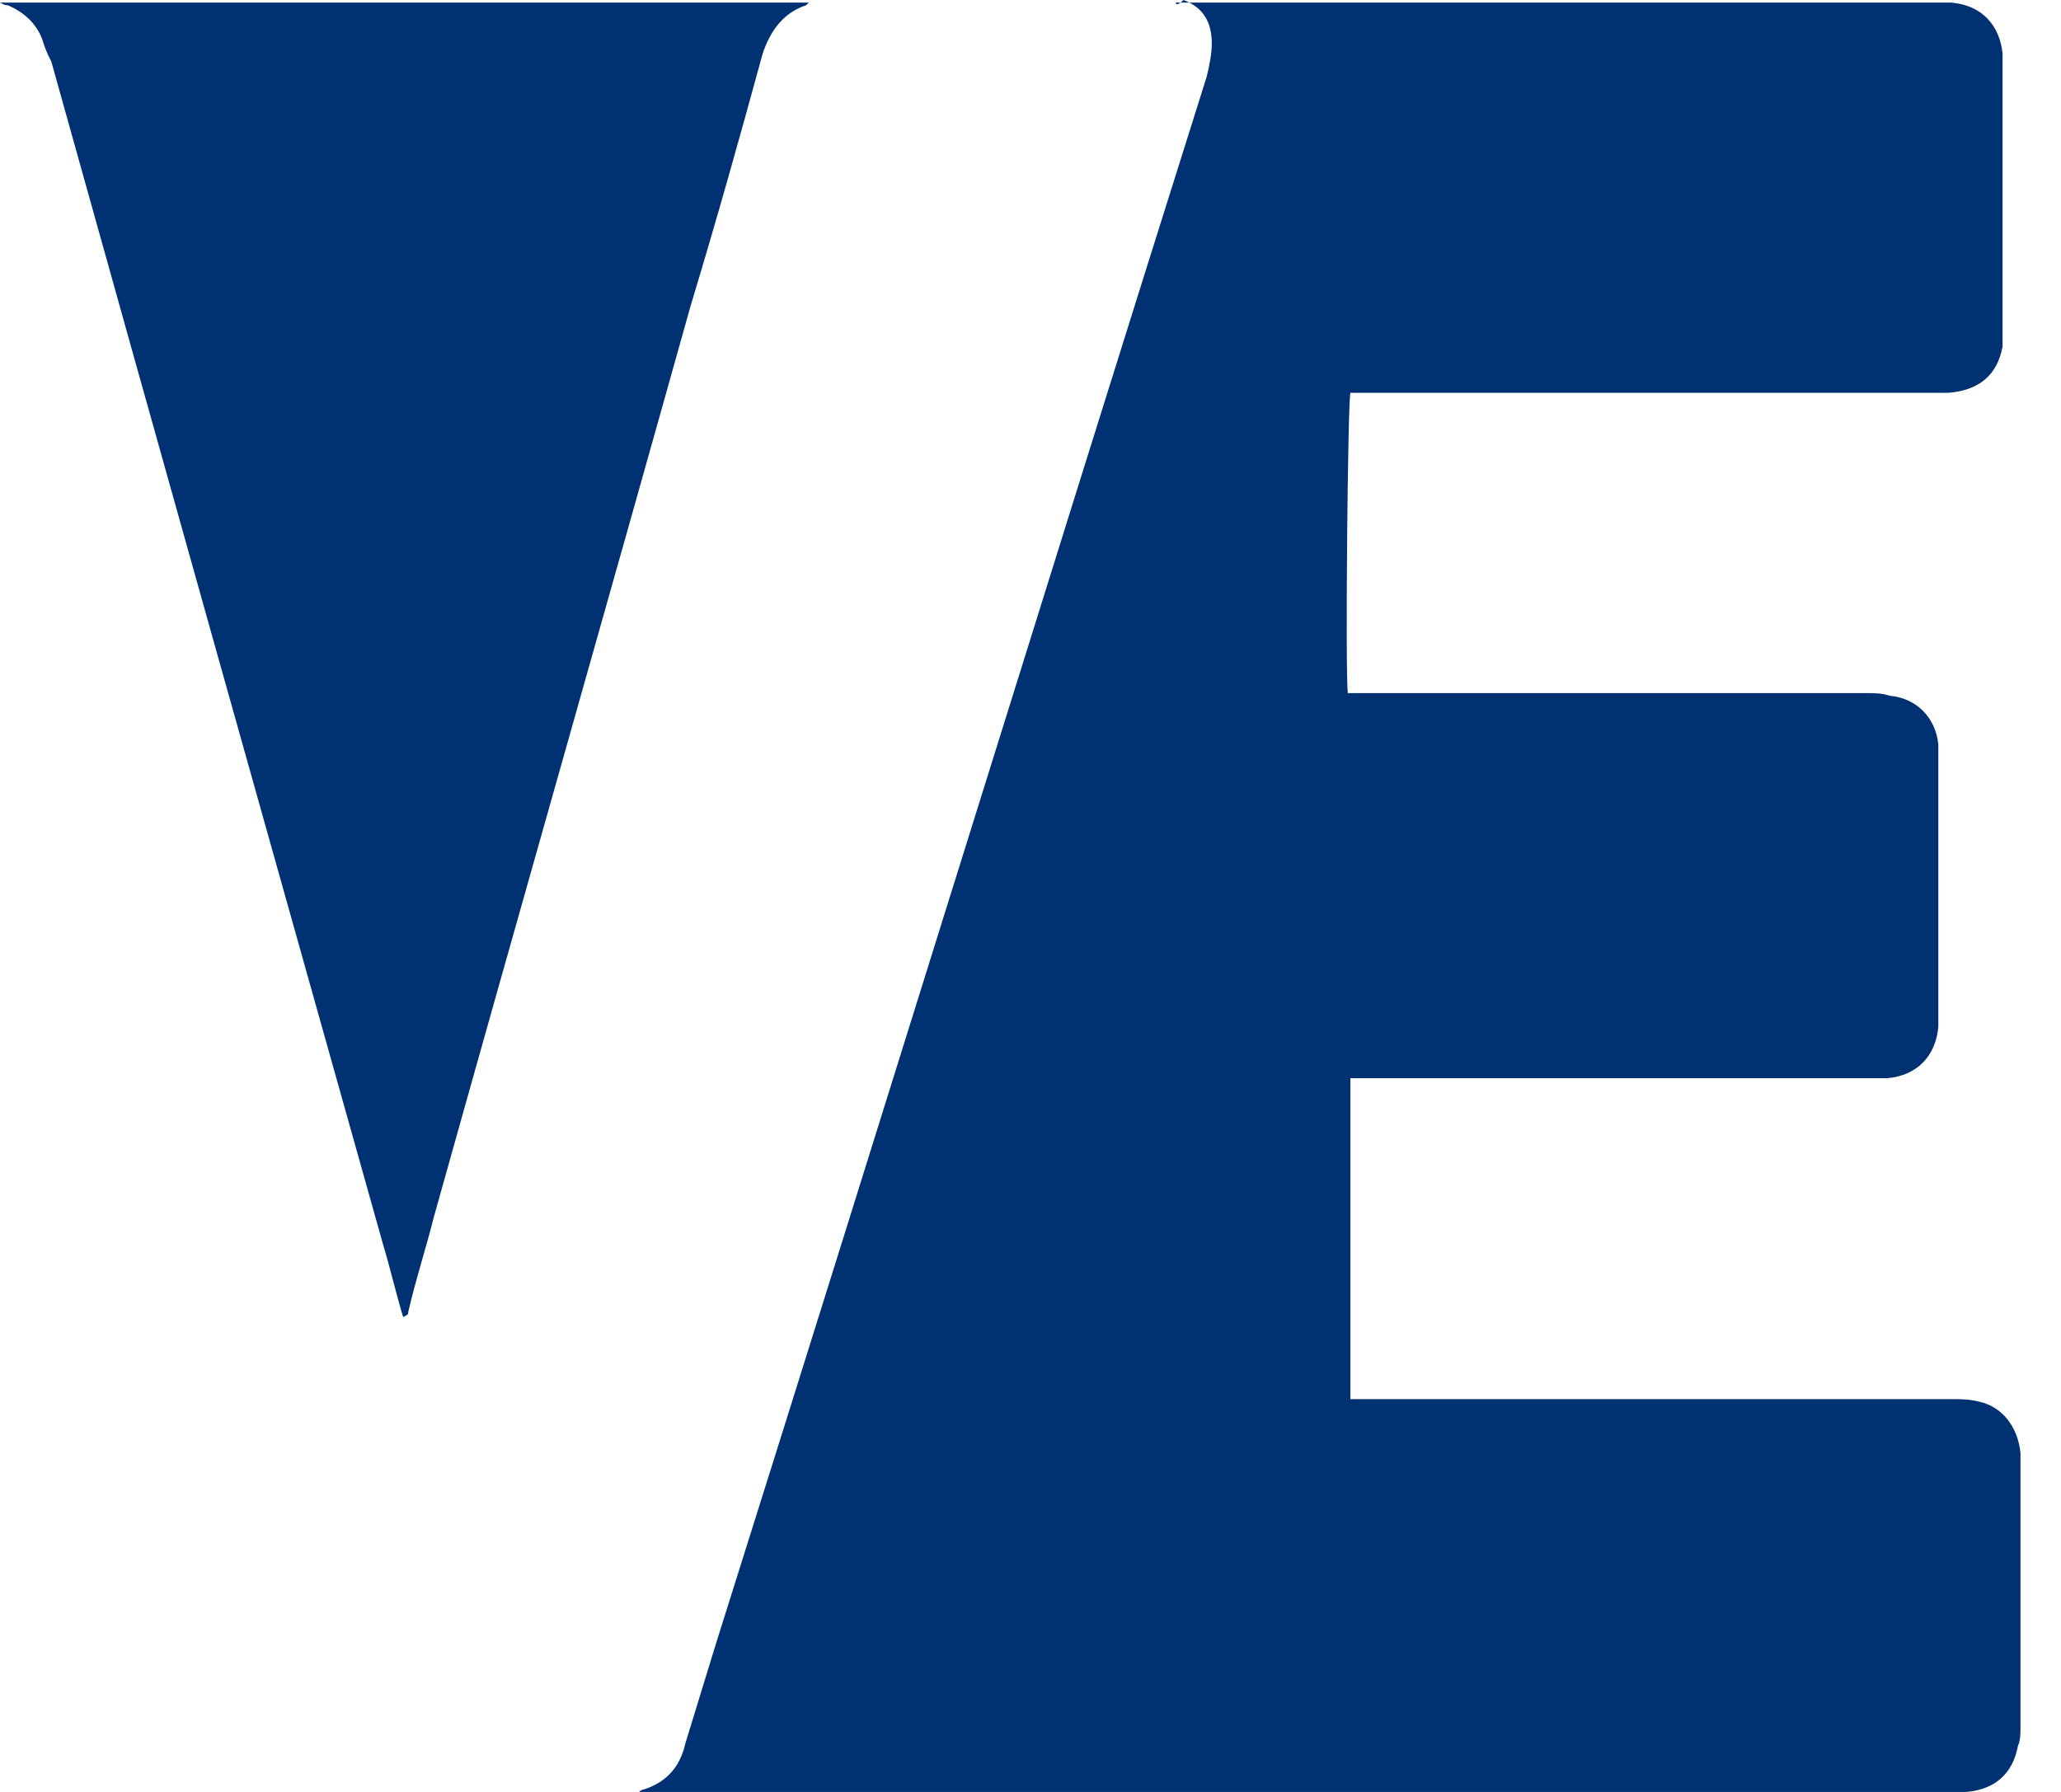 <svg xmlns="http://www.w3.org/2000/svg" width="23" height="20" viewBox="0 0 23 20" fill="none"><path d="M13.121 0.029C13.15 0.029 13.207 0.029 13.236 0.029C16.015 0.029 18.795 0.029 21.603 0.029C21.66 0.029 21.717 0.029 21.775 0.029C22.119 0.057 22.319 0.287 22.348 0.602C22.348 0.659 22.348 0.716 22.348 0.774C22.348 1.748 22.348 2.722 22.348 3.668C22.348 3.725 22.348 3.811 22.348 3.868C22.29 4.183 22.09 4.355 21.746 4.384C21.689 4.384 21.603 4.384 21.545 4.384C19.454 4.384 17.333 4.384 15.242 4.384C15.184 4.384 15.127 4.384 15.07 4.384C15.041 4.47 15.012 7.479 15.041 7.736C15.098 7.736 15.156 7.736 15.213 7.736C16.674 7.736 18.136 7.736 19.597 7.736C19.998 7.736 20.399 7.736 20.829 7.736C20.915 7.736 21.001 7.736 21.087 7.765C21.402 7.794 21.603 8.023 21.631 8.309C21.631 8.395 21.631 8.481 21.631 8.567C21.631 9.456 21.631 10.373 21.631 11.261C21.631 11.318 21.631 11.404 21.631 11.461C21.603 11.777 21.402 12.006 21.058 12.034C20.972 12.034 20.886 12.034 20.8 12.034C18.938 12.034 17.076 12.034 15.242 12.034H15.07V15.616C15.127 15.616 15.184 15.616 15.242 15.616C16.388 15.616 17.534 15.616 18.68 15.616C19.712 15.616 20.743 15.616 21.775 15.616C21.889 15.616 21.975 15.616 22.09 15.645C22.348 15.702 22.52 15.931 22.548 16.218C22.548 16.275 22.548 16.332 22.548 16.39C22.548 17.335 22.548 18.281 22.548 19.255C22.548 19.341 22.548 19.427 22.52 19.484C22.462 19.799 22.262 19.971 21.947 20C21.889 20 21.832 20 21.803 20C16.961 20 12.118 20 7.276 20C7.247 20 7.19 20 7.133 20C7.161 19.971 7.19 19.971 7.19 19.971C7.448 19.885 7.591 19.713 7.649 19.456C7.763 19.083 7.878 18.711 7.992 18.338C9.826 12.521 11.631 6.676 13.465 0.86C13.494 0.745 13.523 0.602 13.523 0.487C13.523 0.258 13.437 0.086 13.207 0C13.15 0.057 13.121 0.057 13.121 0.029Z" fill="#003172"></path><path d="M4.499 14.7C4.413 14.413 4.355 14.155 4.269 13.869C3.037 9.485 1.805 5.101 0.573 0.688C0.544 0.631 0.516 0.574 0.487 0.488C0.43 0.287 0.287 0.144 0.086 0.058C0.057 0.058 0.057 0.058 0 0.029H9.026C8.997 0.058 8.997 0.058 8.997 0.058C8.739 0.144 8.596 0.344 8.51 0.602C8.252 1.548 7.994 2.465 7.708 3.41C6.762 6.791 5.788 10.201 4.842 13.582C4.756 13.926 4.642 14.27 4.556 14.643C4.556 14.671 4.556 14.671 4.499 14.7C4.527 14.7 4.527 14.7 4.499 14.7Z" fill="#003172"></path></svg>